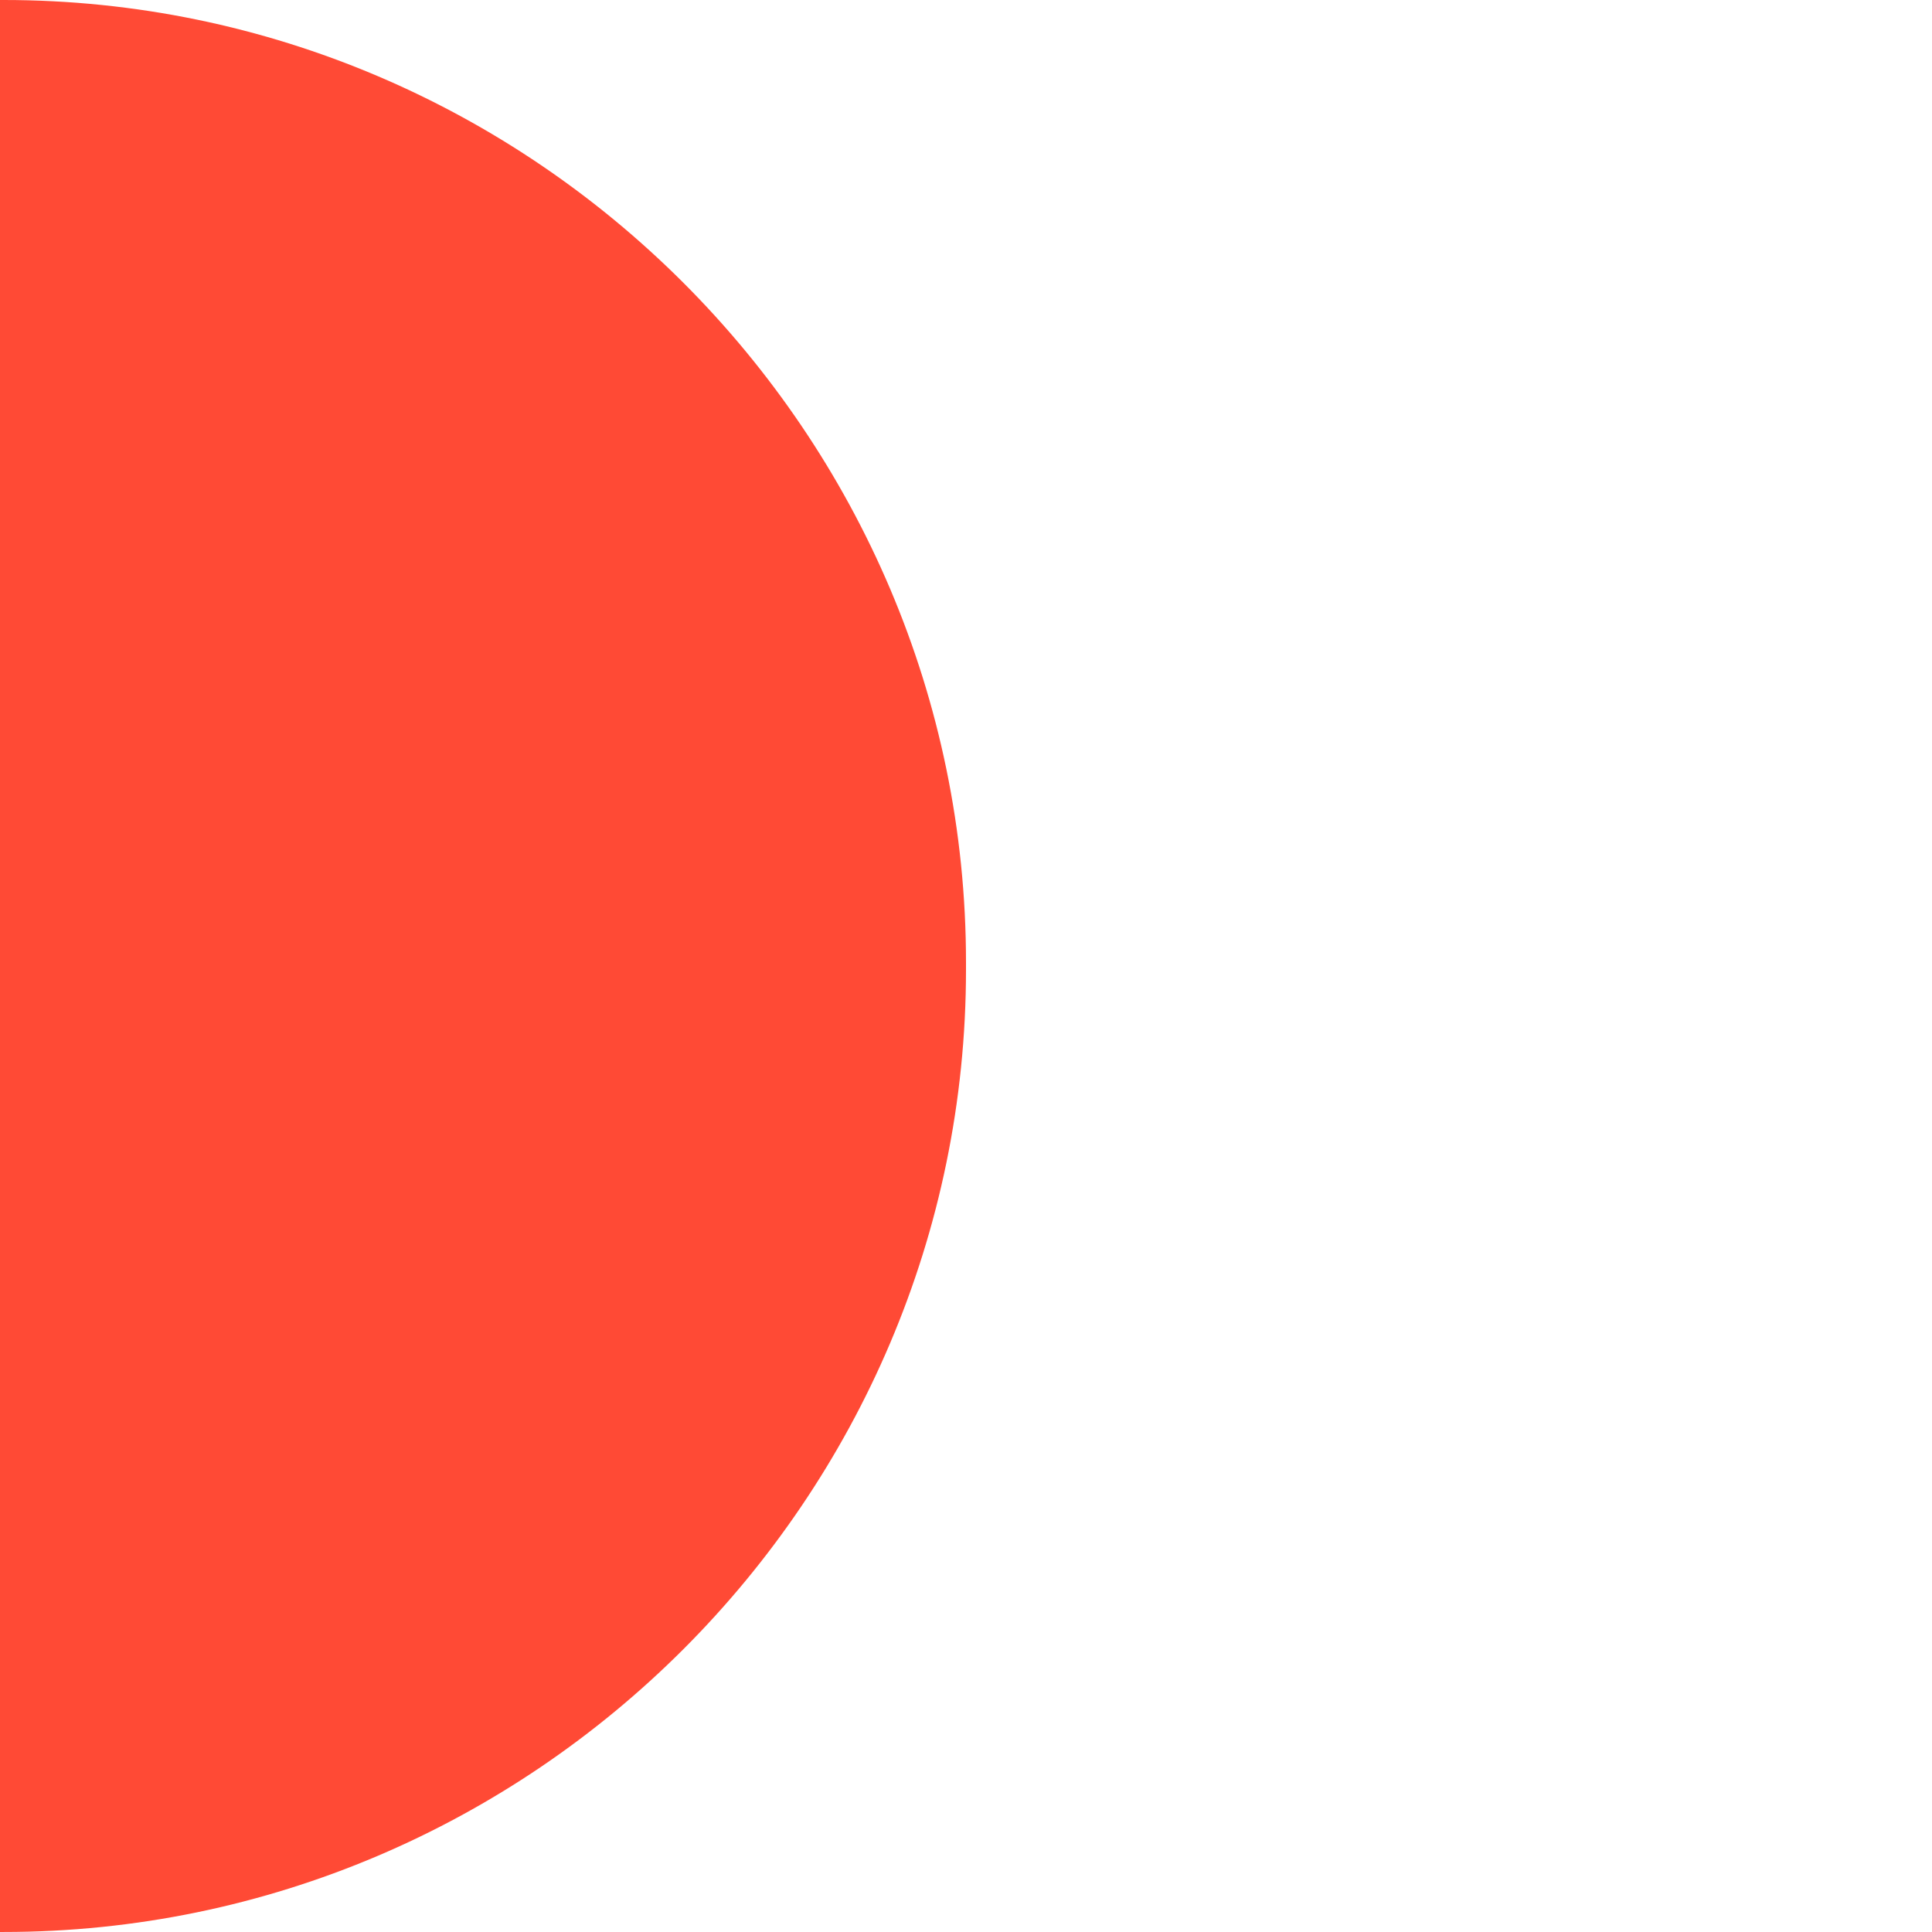 <?xml version="1.0" encoding="UTF-8"?>
<svg id="Layer_1" data-name="Layer 1" xmlns="http://www.w3.org/2000/svg" width="850" height="850" viewBox="0 0 850 850">
  <path d="M1.61,0C234.47,0,425,190.53,425,423.39v3.21c0,232.86-190.53,423.39-423.39,423.39H0V0H1.61Z" style="fill: #ff4a35;"/>
</svg>